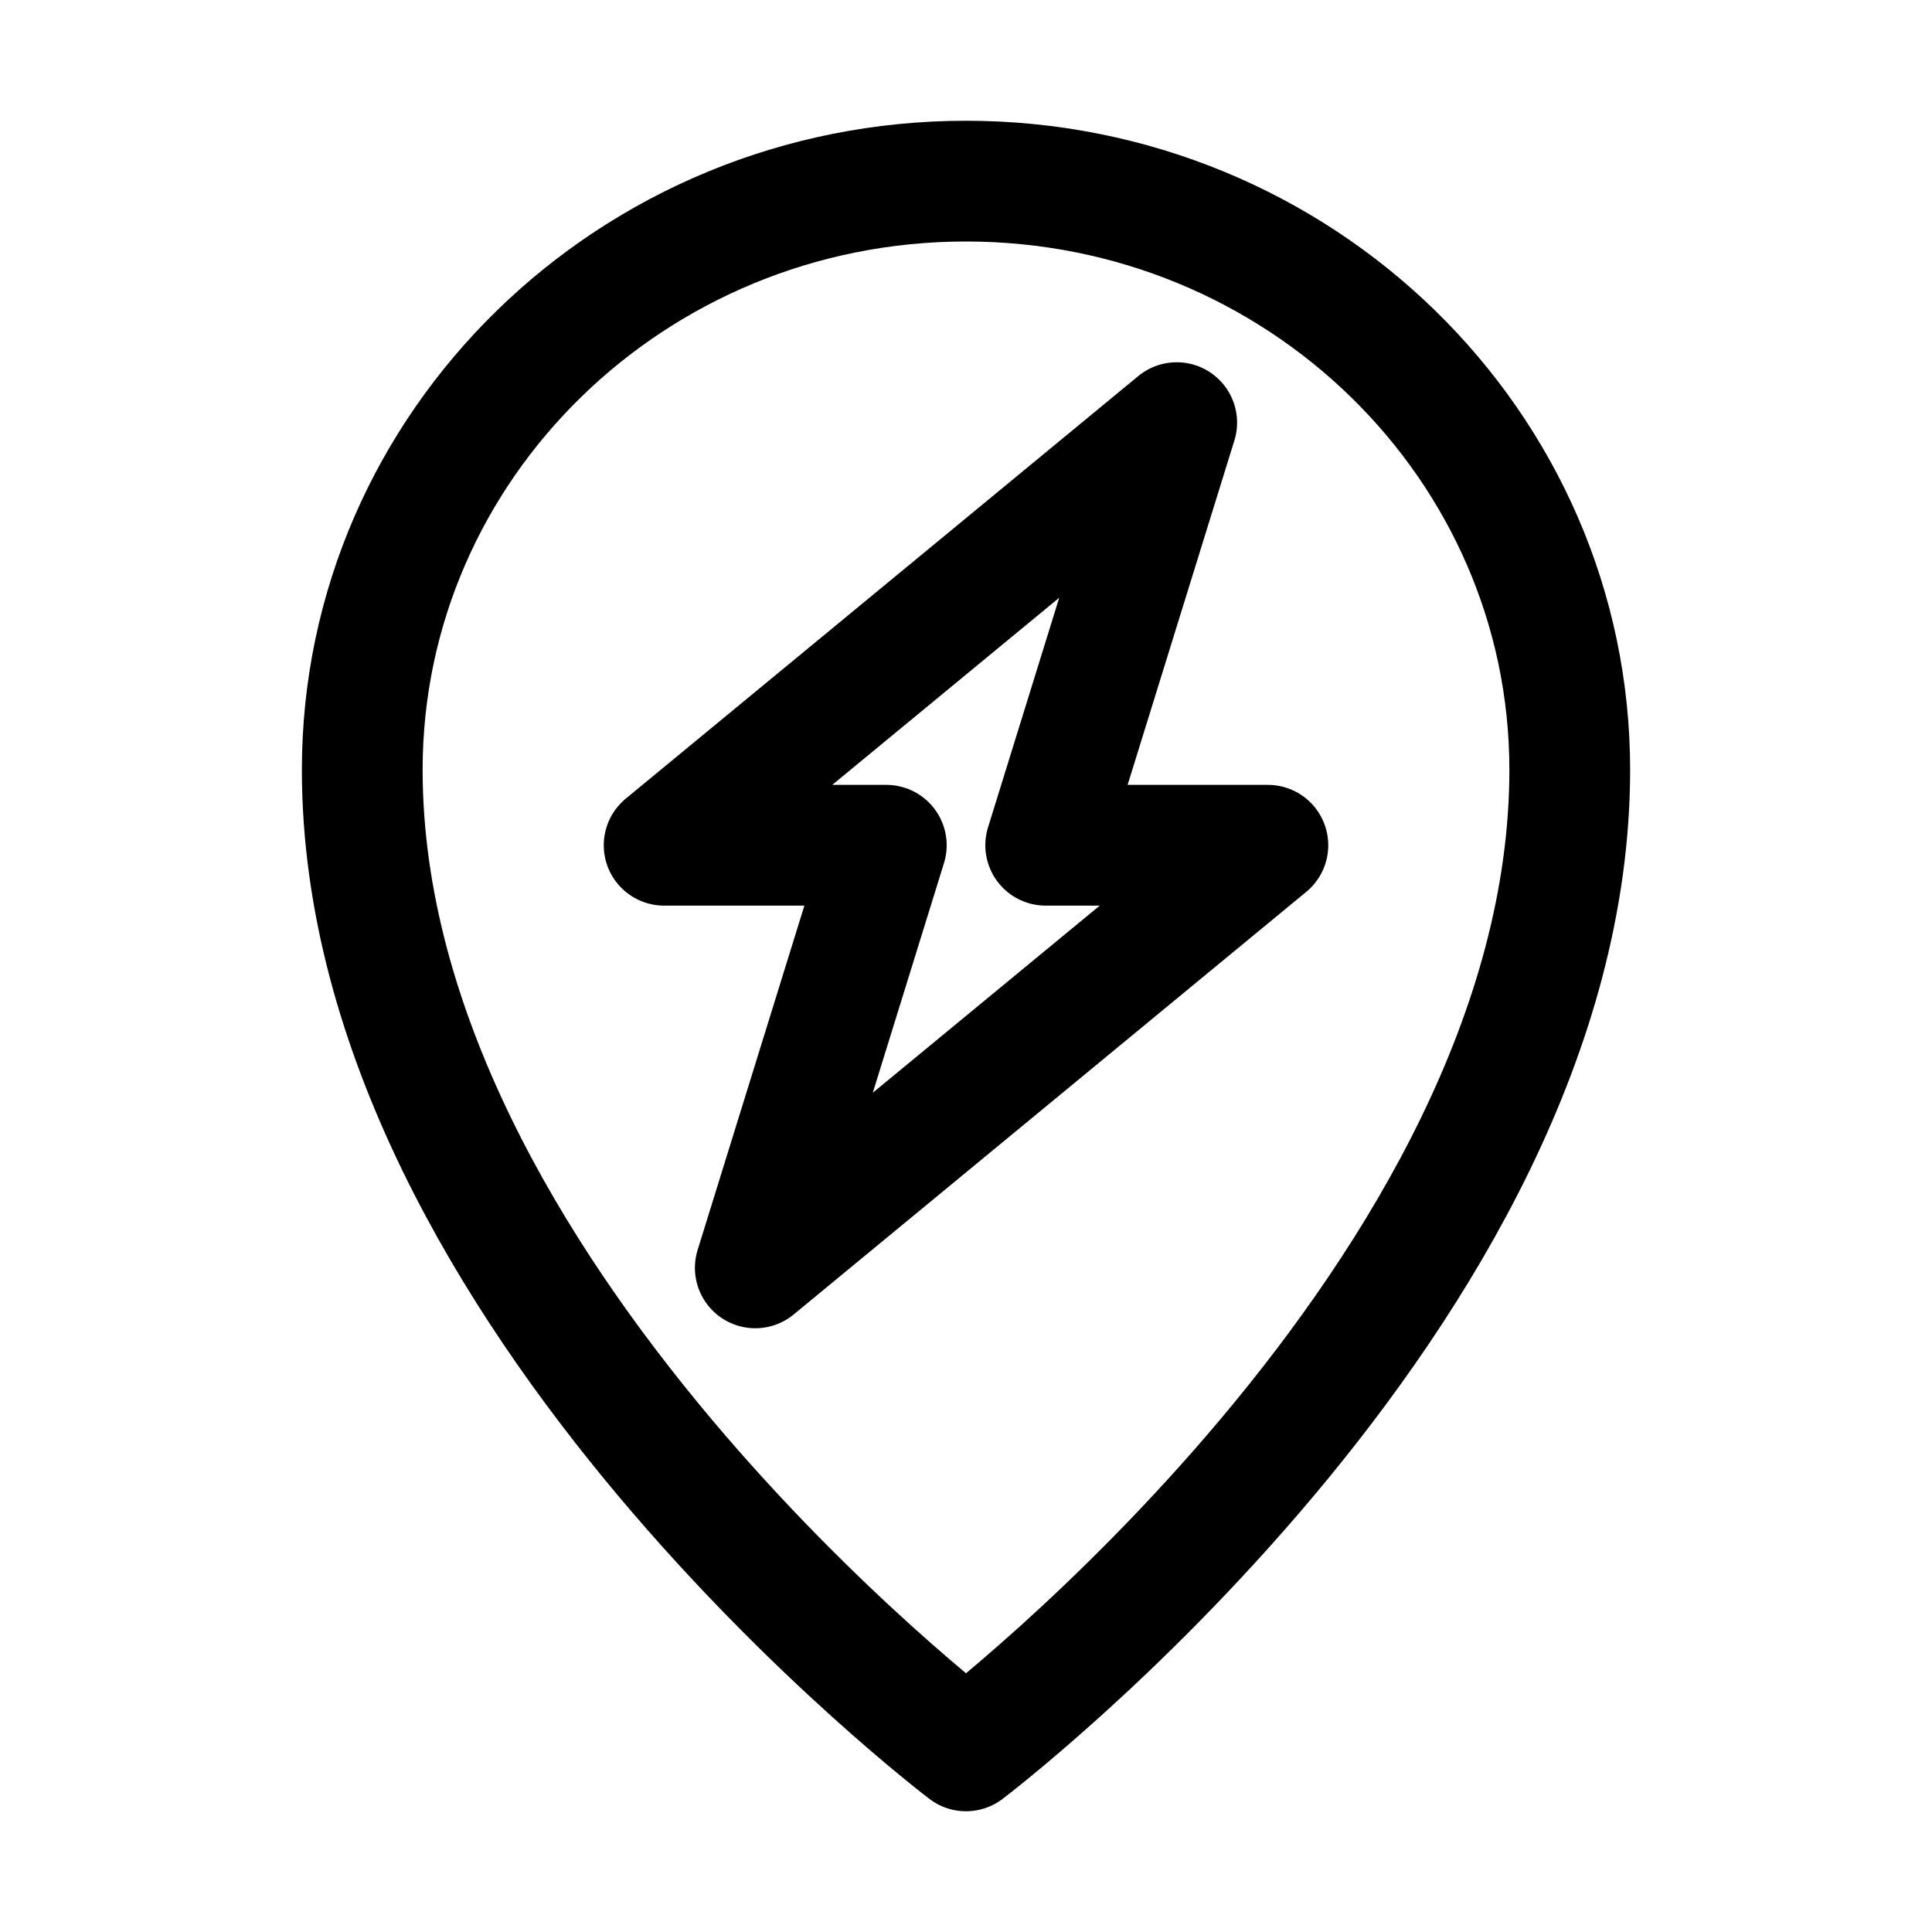 <?xml version="1.0" encoding="utf-8"?>
<svg version="1.1" id="Icons" xmlns="http://www.w3.org/2000/svg" xmlns:xlink="http://www.w3.org/1999/xlink" 
	 viewBox="0 0 32 32" xml:space="preserve">
<style type="text/css">
	.st0{fill:none;stroke:#000000;stroke-width:2;stroke-linecap:round;stroke-linejoin:round;stroke-miterlimit:10;}
	.st1{fill:none;stroke:#000000;stroke-width:2;stroke-linejoin:round;stroke-miterlimit:10;}
</style>
<path class="st1" d="M26,12.75C26,21.42,16,29,16,29S6,21.42,6,12.75C6,7.37,10.48,3,16,3S26,7.37,26,12.75z"/>
<polygon class="st0" points="21,14 17.32,14 19.49,7 11,14 14.68,14 12.51,21 "/>
</svg>